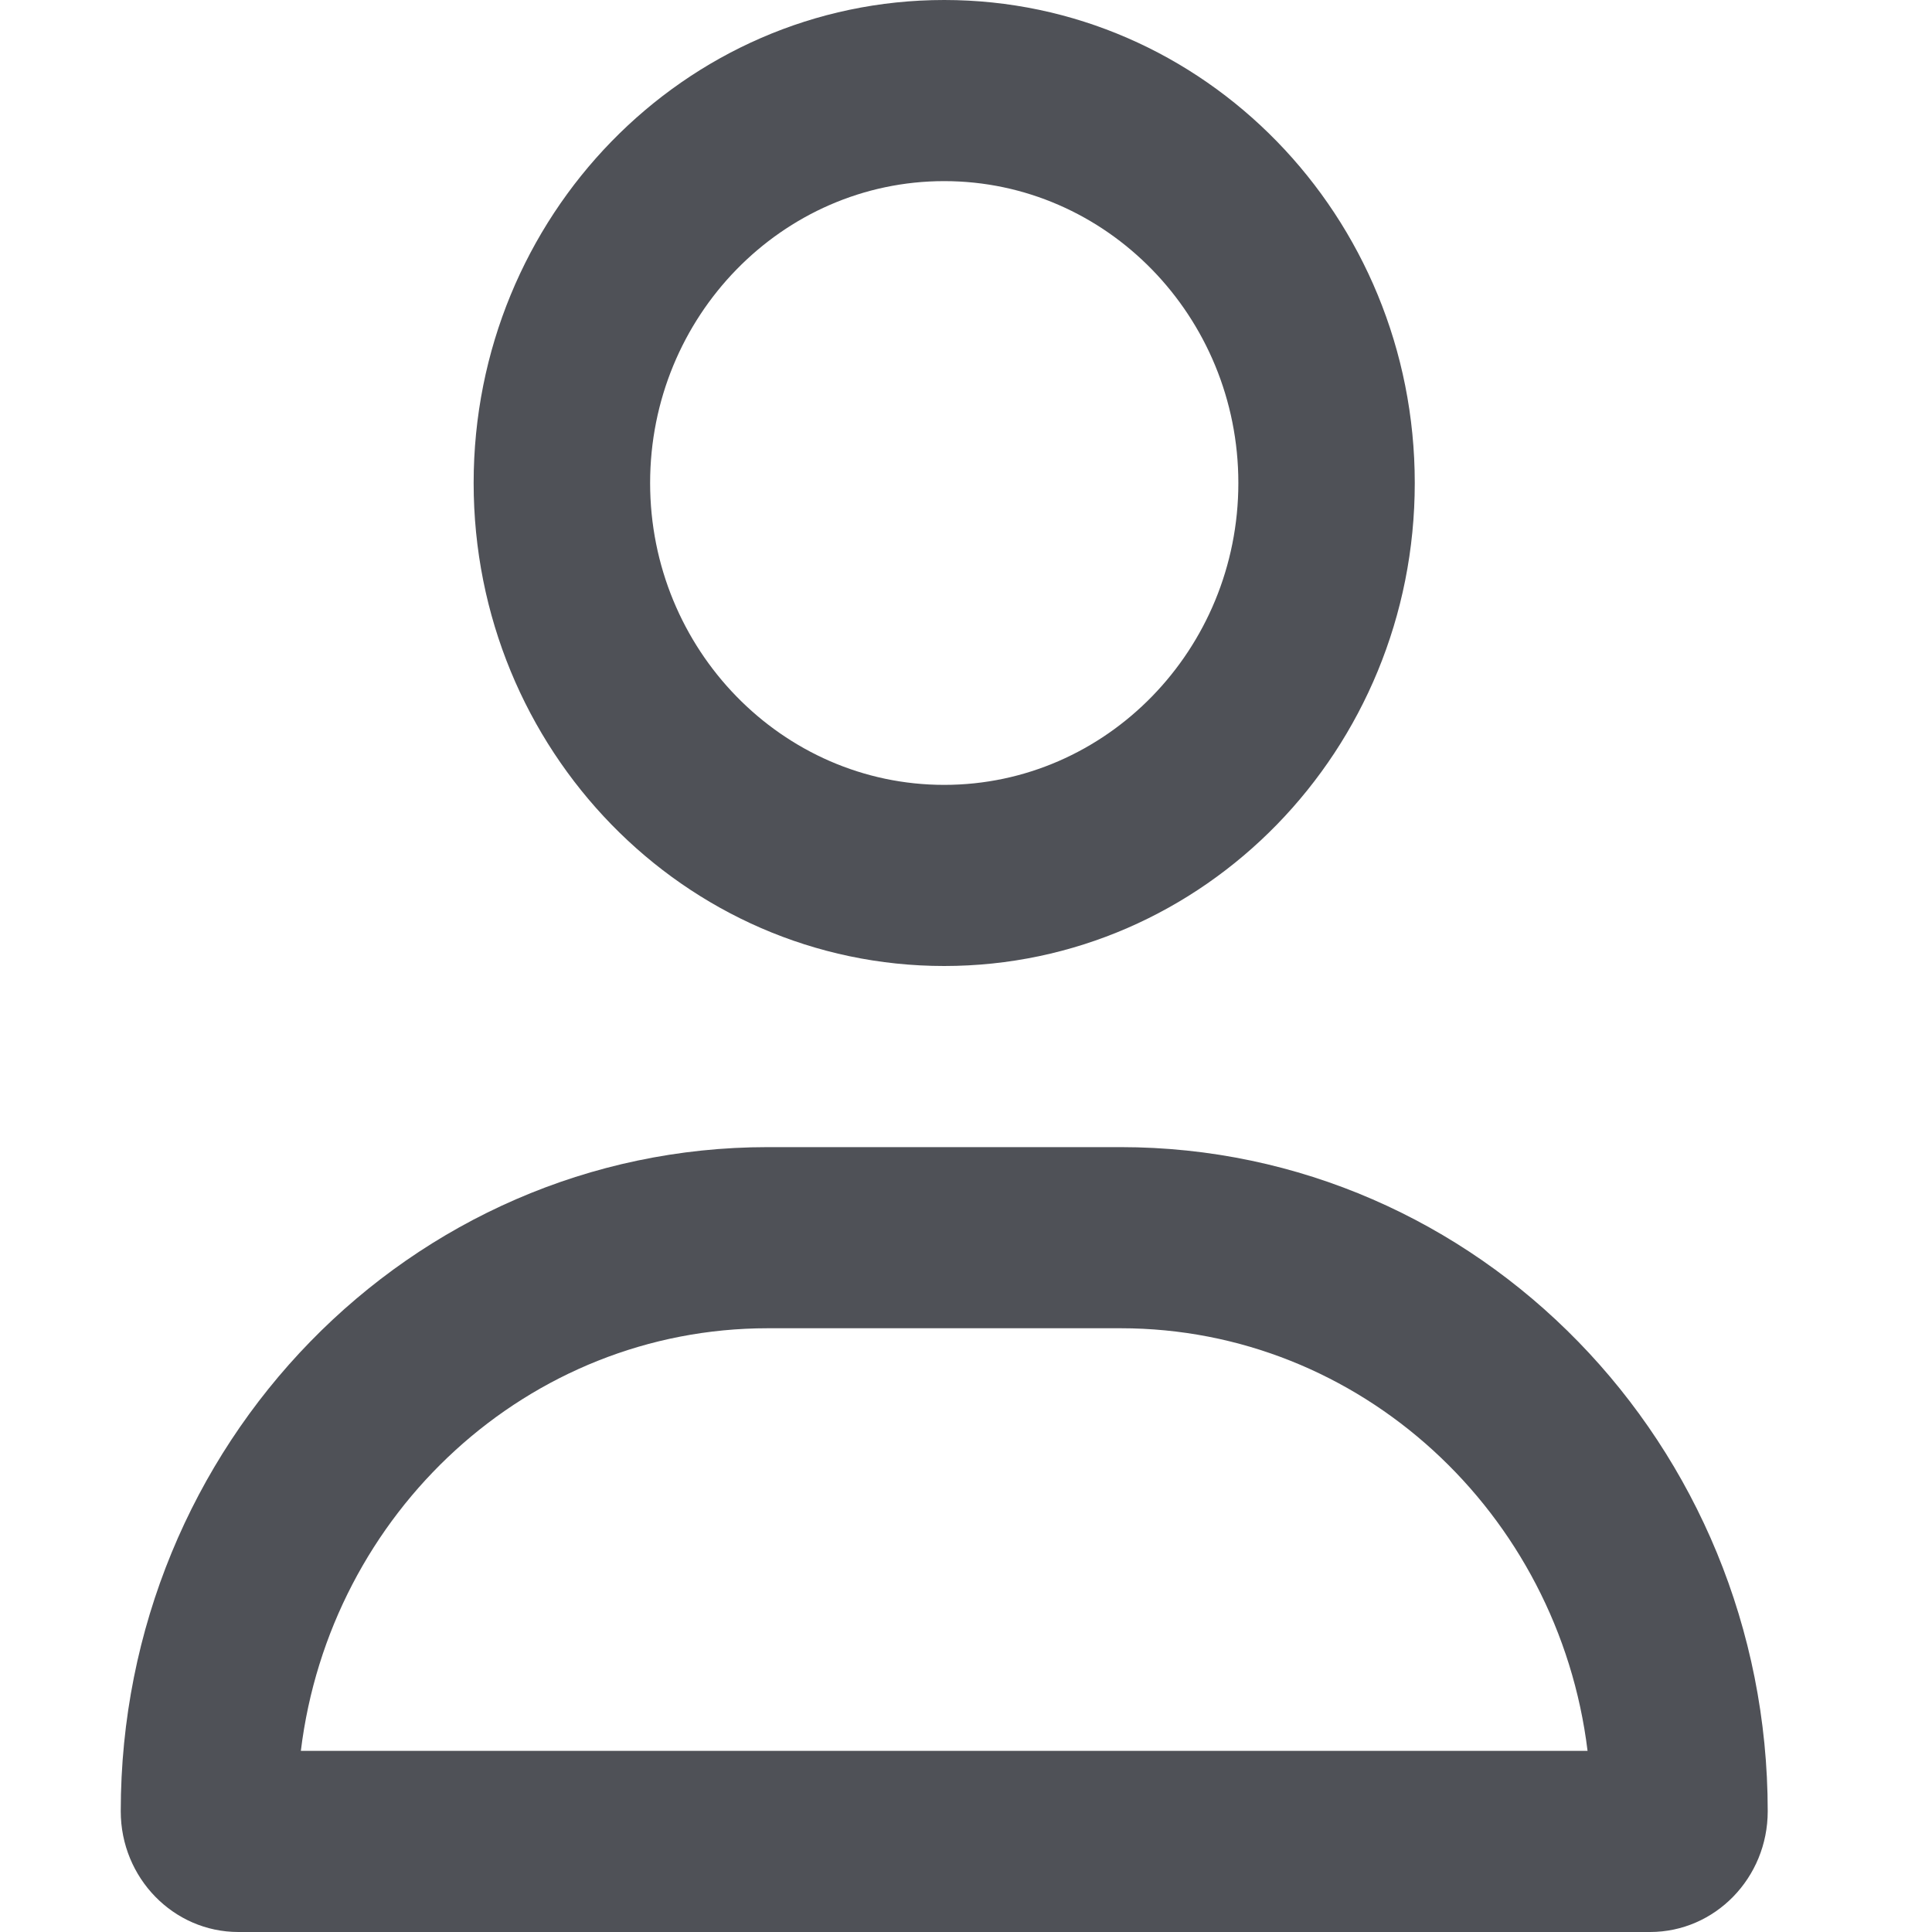 <svg width="32" height="32" viewBox="0 0 32 32" fill="none" xmlns="http://www.w3.org/2000/svg">
<path d="M18.562 19H12.717C6.798 19 2 23.925 2 30C2 31.104 2.873 32 3.948 32H27.33C28.406 32 29.279 31.104 29.279 30C29.279 23.925 24.481 19 18.562 19ZM4.983 29C5.464 25.056 8.747 22 12.717 22H18.562C22.53 22 25.814 25.059 26.295 29H4.983ZM15.639 16C19.944 16 23.433 12.418 23.433 8C23.433 3.582 19.944 0 15.639 0C11.335 0 7.845 3.582 7.845 8C7.845 12.419 11.334 16 15.639 16ZM15.639 3C18.325 3 20.511 5.243 20.511 8C20.511 10.757 18.325 13 15.639 13C12.954 13 10.768 10.756 10.768 8C10.768 5.243 12.954 3 15.639 3Z" fill="#4F5157"/>
</svg>
